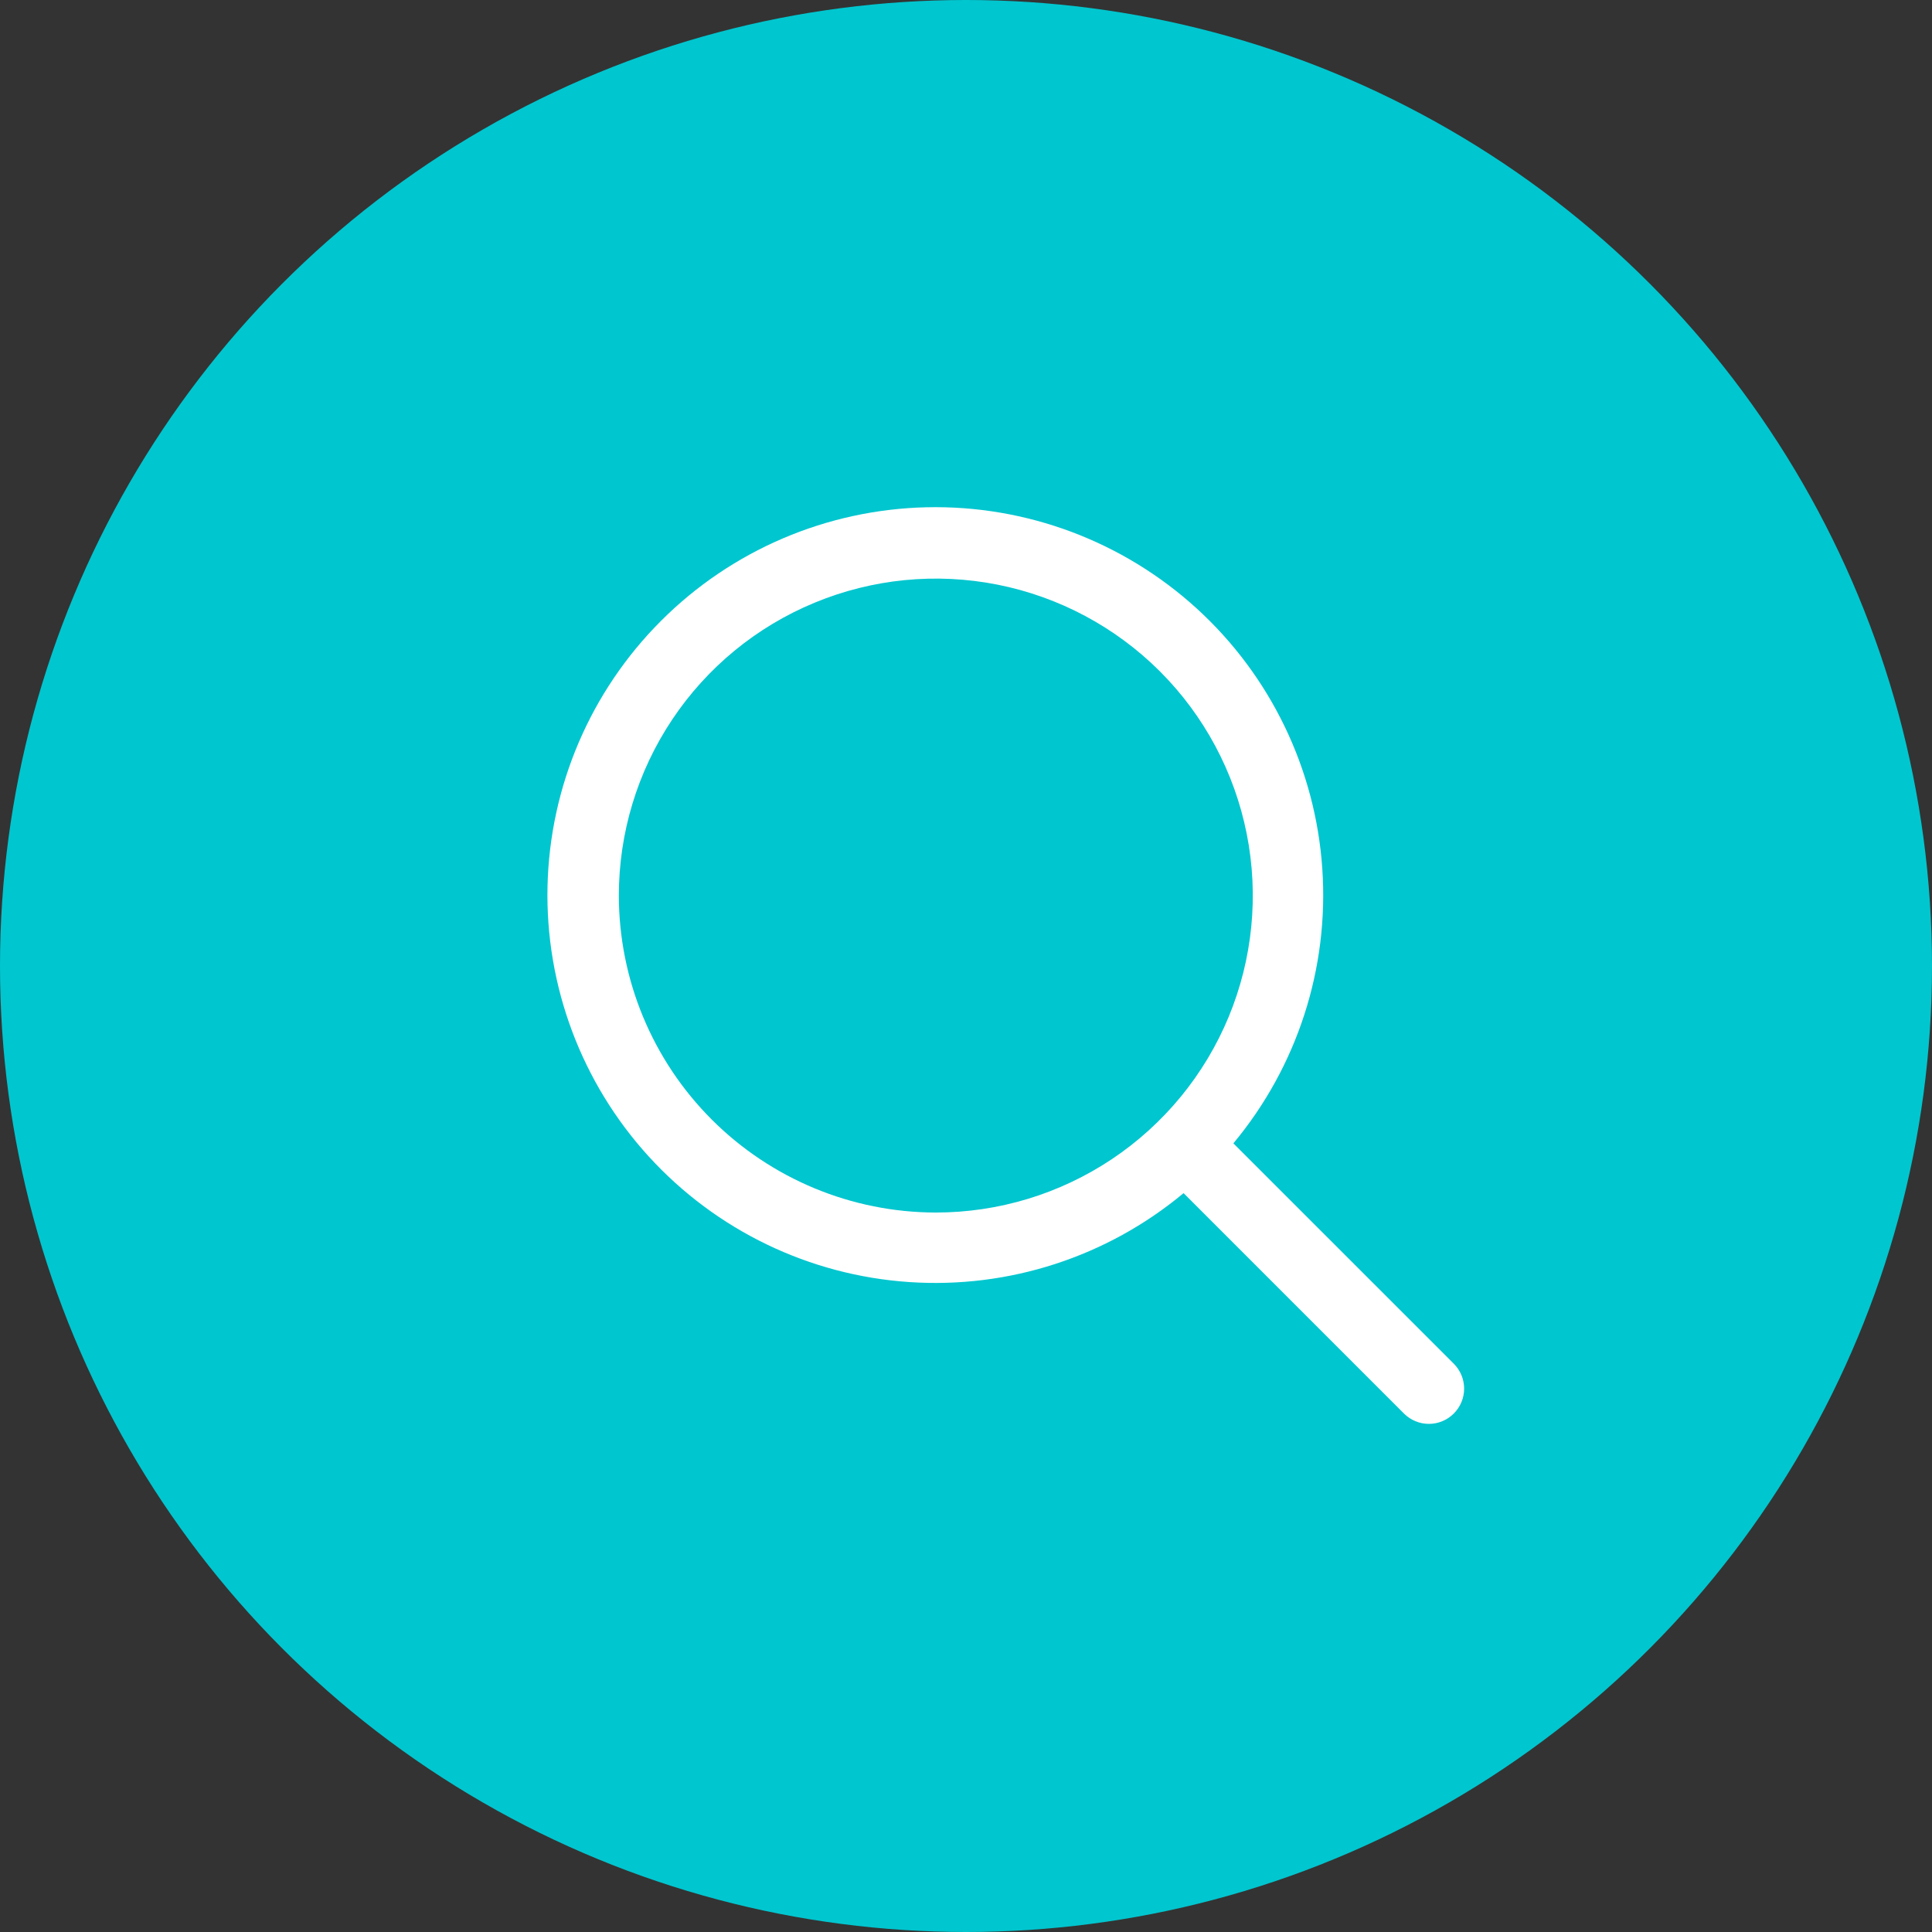 <svg width="48" height="48" viewBox="0 0 48 48" fill="none" xmlns="http://www.w3.org/2000/svg">
<rect x="0" y="0" width="48" height="48" fill="#333333" stroke="none"/>
<circle cx="24" cy="24" r="24" fill="#00C6CF"/>
<path d="M36.119 33.881L30.643 28.406C32.23 26.5 33.022 24.056 32.852 21.581C32.684 19.107 31.567 16.793 29.736 15.121C27.904 13.449 25.498 12.547 23.019 12.603C20.539 12.66 18.177 13.67 16.424 15.424C14.67 17.177 13.66 19.539 13.603 22.019C13.547 24.498 14.449 26.904 16.121 28.736C17.793 30.567 20.107 31.684 22.581 31.852C25.056 32.022 27.5 31.23 29.406 29.643L34.881 35.119C34.962 35.2 35.059 35.265 35.165 35.309C35.271 35.353 35.385 35.376 35.5 35.376C35.615 35.376 35.729 35.353 35.835 35.309C35.941 35.265 36.038 35.2 36.119 35.119C36.2 35.038 36.265 34.941 36.309 34.835C36.353 34.729 36.376 34.615 36.376 34.5C36.376 34.385 36.353 34.271 36.309 34.165C36.265 34.059 36.2 33.962 36.119 33.881ZM15.375 22.25C15.375 20.692 15.837 19.17 16.702 17.875C17.567 16.58 18.797 15.57 20.236 14.975C21.675 14.378 23.259 14.223 24.786 14.526C26.314 14.83 27.717 15.58 28.819 16.681C29.92 17.783 30.67 19.186 30.974 20.714C31.278 22.241 31.122 23.825 30.526 25.264C29.93 26.703 28.92 27.933 27.625 28.798C26.33 29.663 24.808 30.125 23.25 30.125C21.162 30.123 19.16 29.292 17.684 27.816C16.208 26.34 15.377 24.338 15.375 22.25Z" fill="white"/>
</svg>
